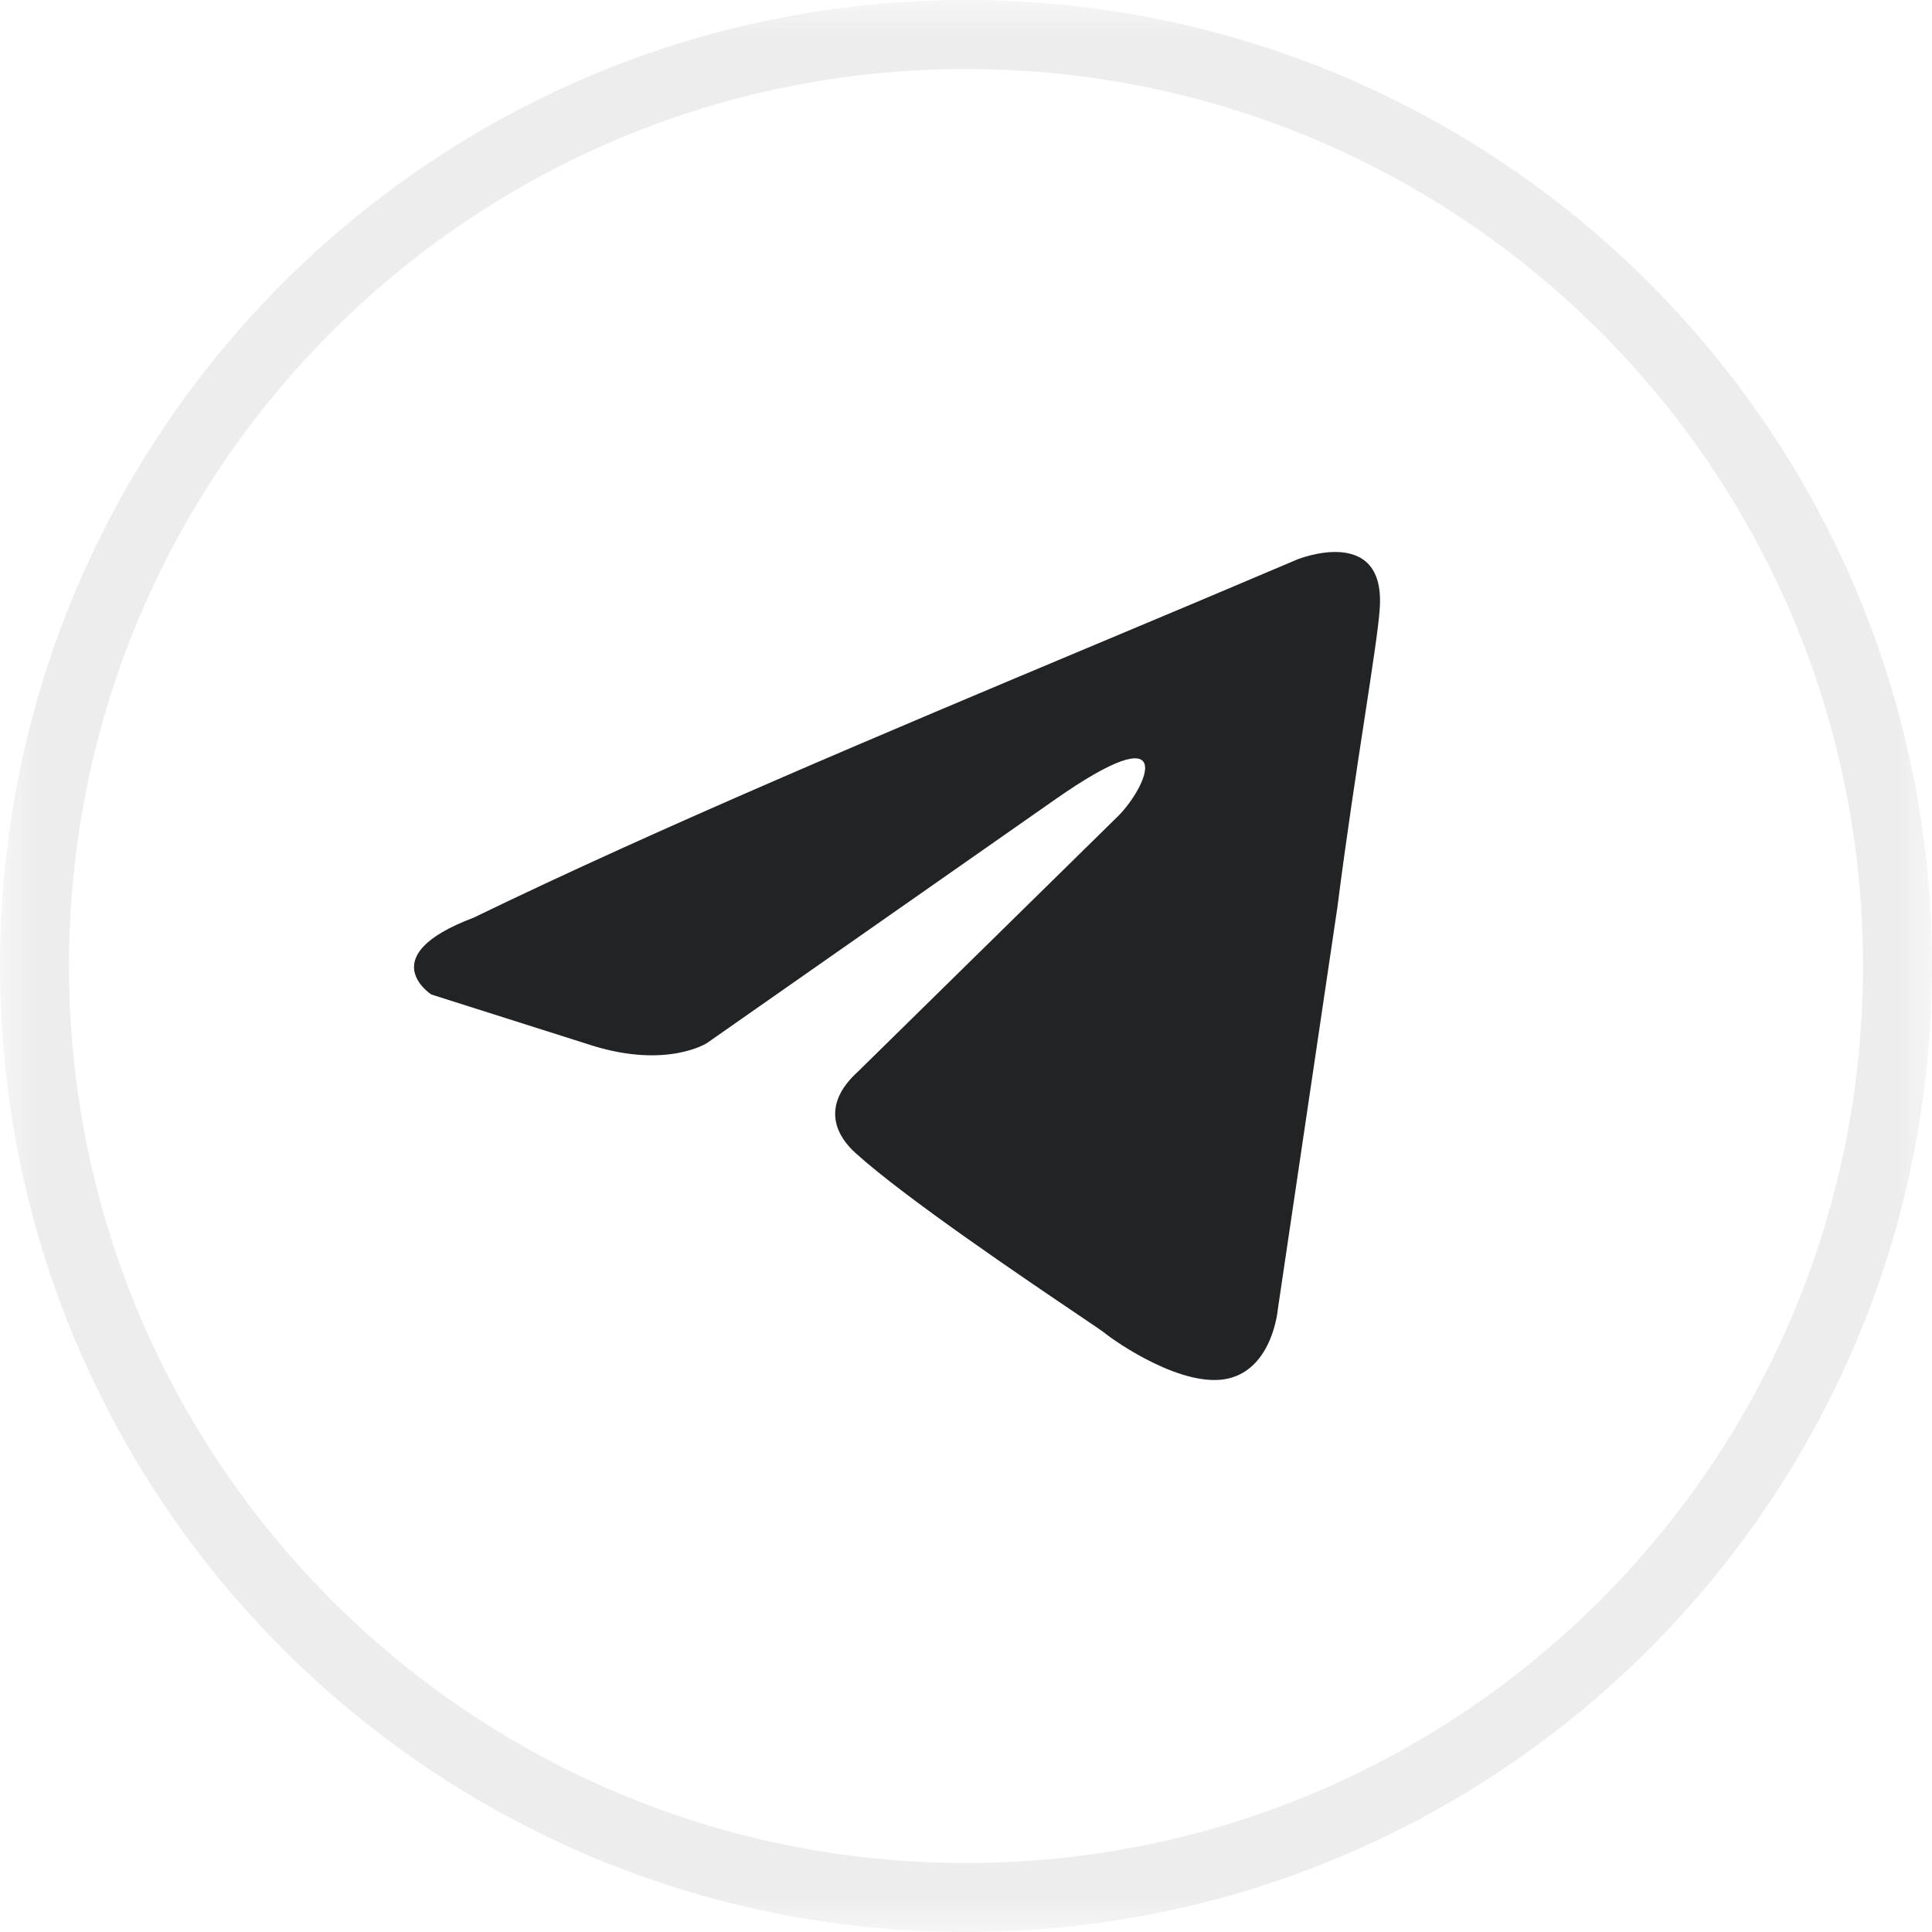 <?xml version="1.0" encoding="UTF-8"?> <svg xmlns="http://www.w3.org/2000/svg" width="28" height="28" viewBox="0 0 28 28" fill="none"><g clip-path="url(#clip0_92_100)"><mask id="mask0_92_100" style="mask-type:luminance" maskUnits="userSpaceOnUse" x="0" y="0" width="28" height="28"><path d="M28 0H0V28H28V0Z" fill="white"></path></mask><g mask="url(#mask0_92_100)"><path d="M14 27.5C21.456 27.5 27.5 21.456 27.5 14C27.5 6.544 21.456 0.5 14 0.5C6.544 0.5 0.5 6.544 0.5 14C0.5 21.456 6.544 27.5 14 27.5Z" stroke="#212325" stroke-opacity="0.08"></path><path fill-rule="evenodd" clip-rule="evenodd" d="M19.994 8.848C20.102 7.586 18.806 8.106 18.806 8.106C17.85 8.513 16.864 8.927 15.867 9.345C12.776 10.642 9.583 11.982 6.863 13.3C5.388 13.857 6.251 14.413 6.251 14.413L8.589 15.155C9.669 15.489 10.244 15.118 10.244 15.118L15.281 11.594C17.08 10.332 16.648 11.371 16.216 11.816L12.439 15.526C11.863 16.046 12.151 16.491 12.403 16.714C13.117 17.361 14.872 18.546 15.639 19.064C15.838 19.198 15.971 19.288 16 19.311C16.18 19.459 17.152 20.127 17.799 19.979C18.447 19.83 18.519 18.977 18.519 18.977L19.382 13.152C19.511 12.14 19.66 11.168 19.779 10.392C19.891 9.659 19.976 9.1 19.994 8.848Z" fill="#212325"></path></g></g><defs><clipPath id="clip0_92_100"><rect width="28" height="28" fill="white"></rect></clipPath></defs></svg> 
